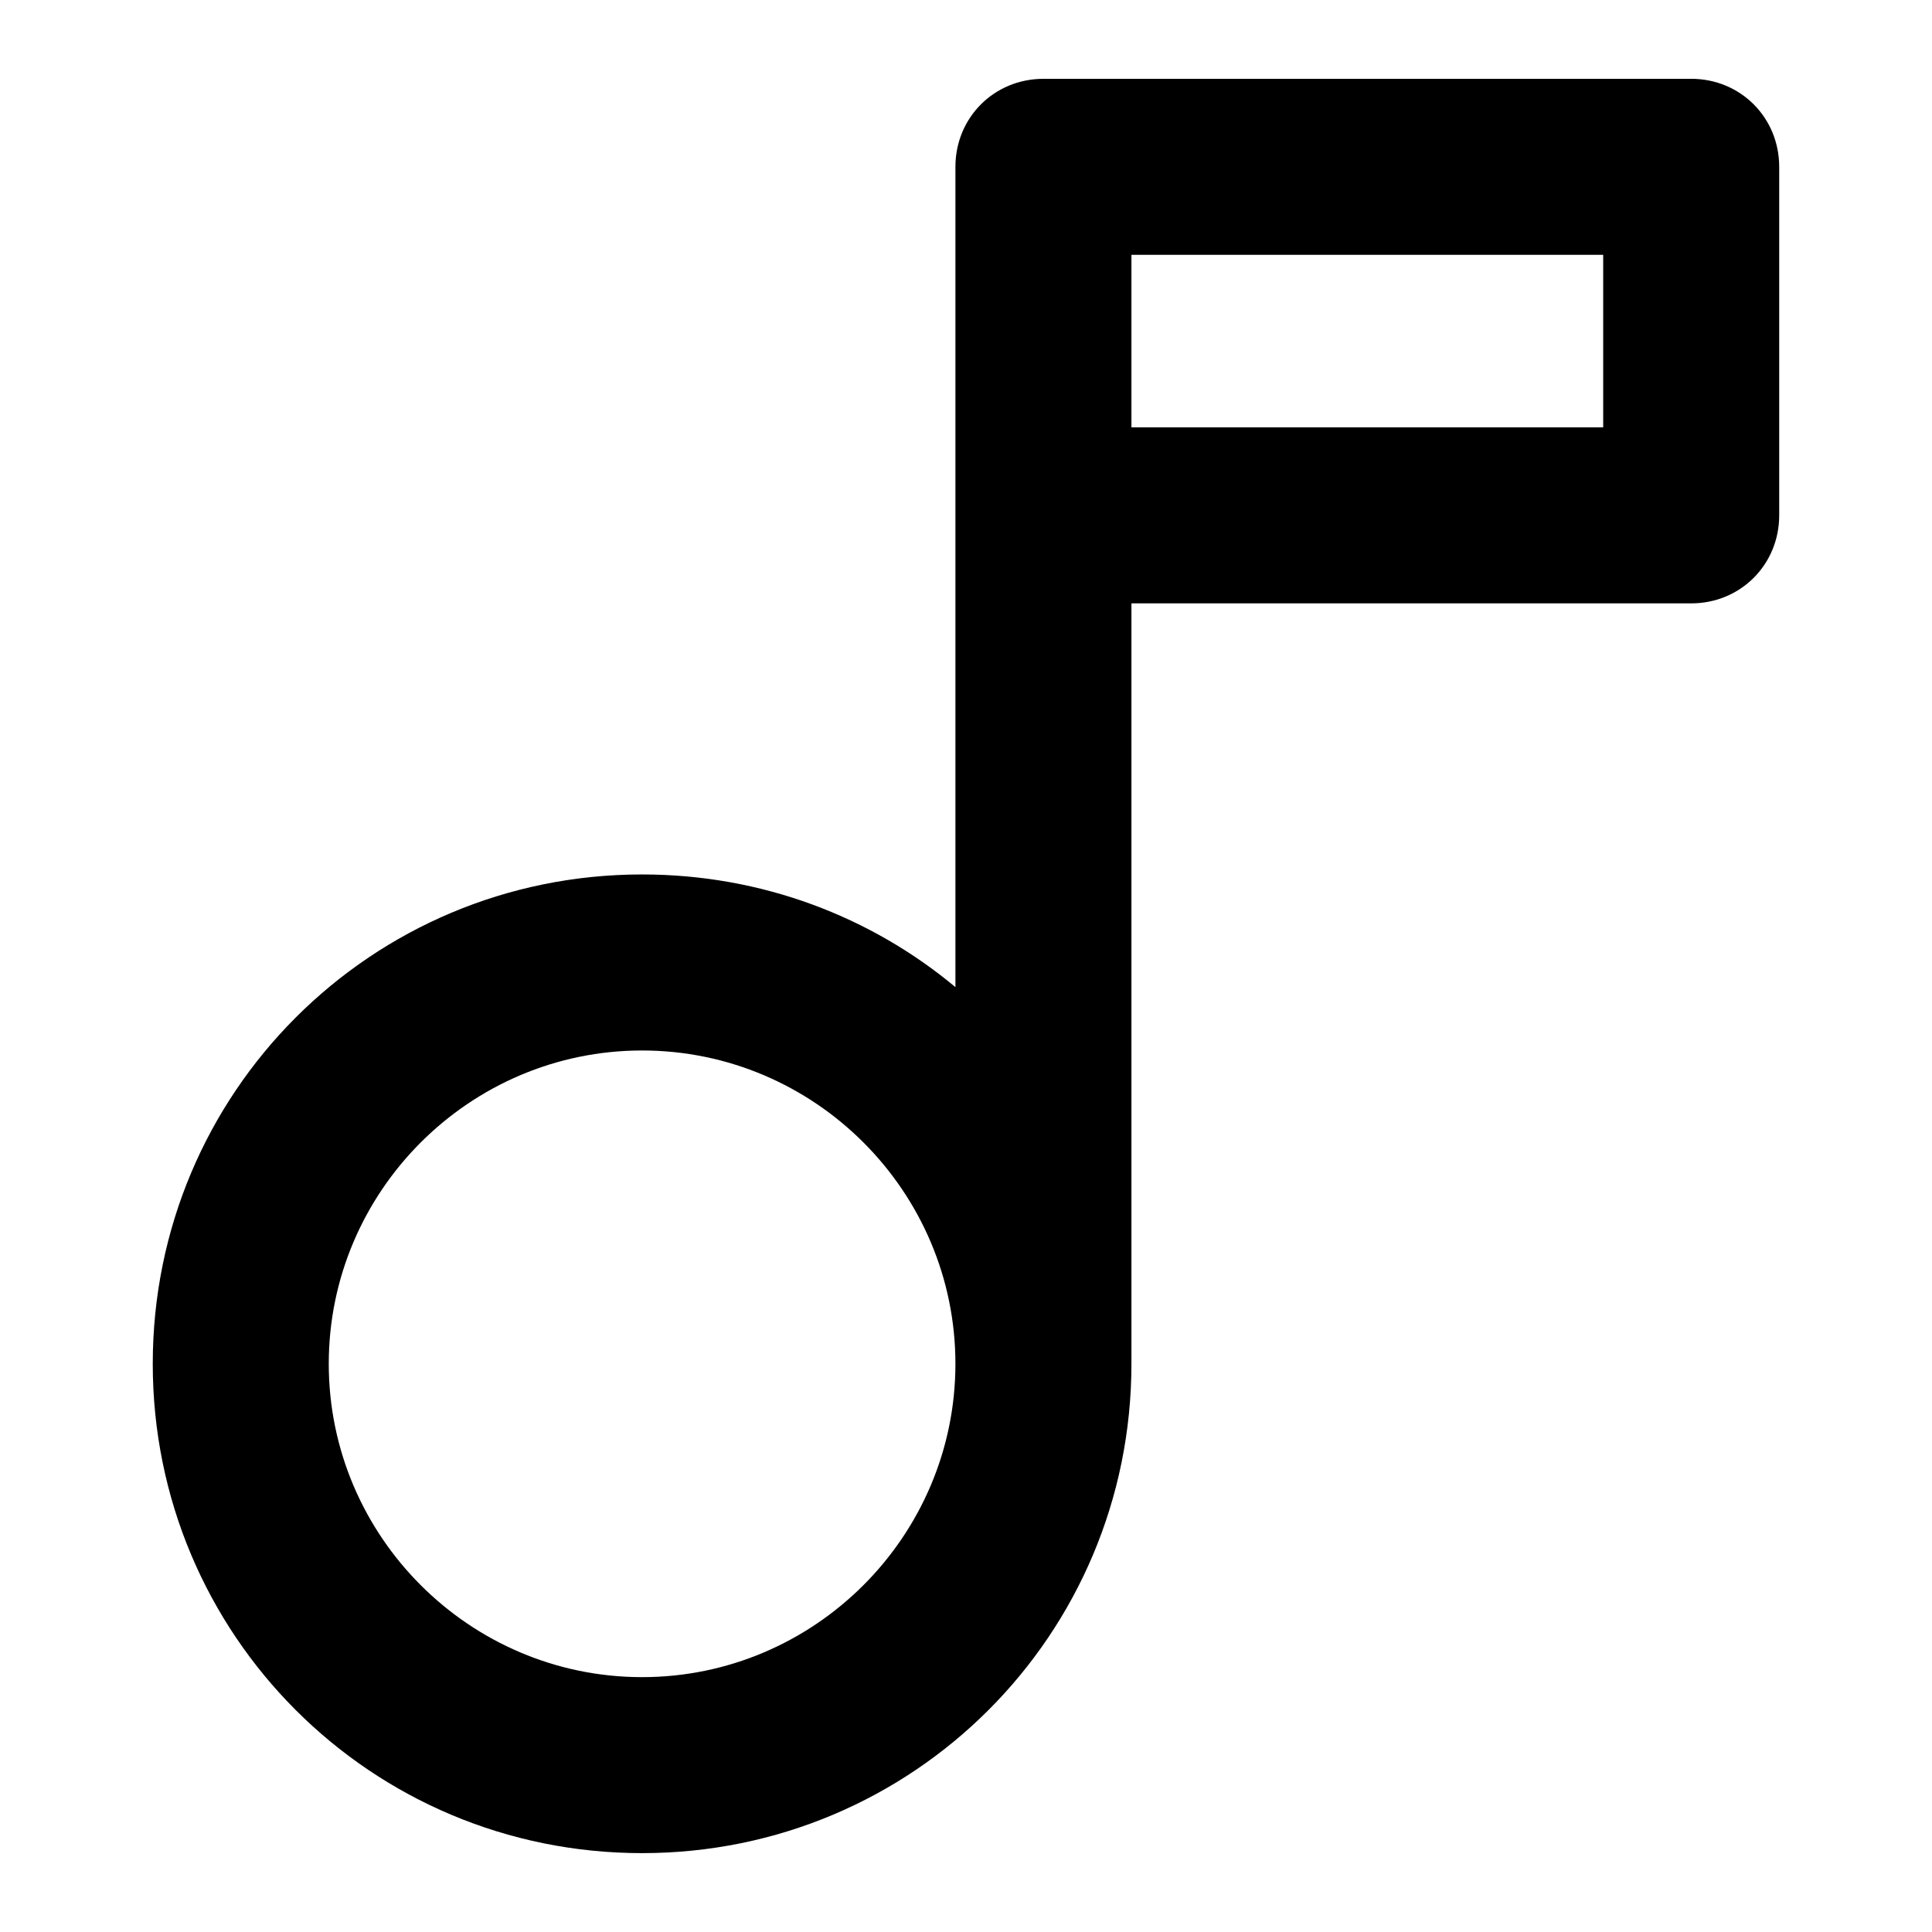 <?xml version="1.0" encoding="UTF-8"?>
<!-- Uploaded to: SVG Repo, www.svgrepo.com, Generator: SVG Repo Mixer Tools -->
<svg fill="#000000" width="800px" height="800px" version="1.1" viewBox="144 144 512 512" xmlns="http://www.w3.org/2000/svg">
 <path d="m592.19 164.89h-171.67c-13.062 0-23.324 10.262-23.324 23.324v217.38c-22.391-18.66-51.312-29.855-83.035-29.855-71.84 0-129.68 57.844-129.68 129.68s57.844 129.68 129.68 129.68c71.84 0 129.68-57.844 129.68-129.68v-201.52h148.34c13.062 0 23.324-10.262 23.324-23.324v-92.367c0-13.062-10.262-23.324-23.324-23.324zm-278.03 423.57c-45.715 0-83.035-37.32-83.035-83.035 0-45.715 37.32-83.035 83.035-83.035 45.715 0 83.035 37.32 83.035 83.035 0 45.715-37.32 83.035-83.035 83.035zm254.7-331.21h-125.02v-45.719h125.02z"/>
</svg>
